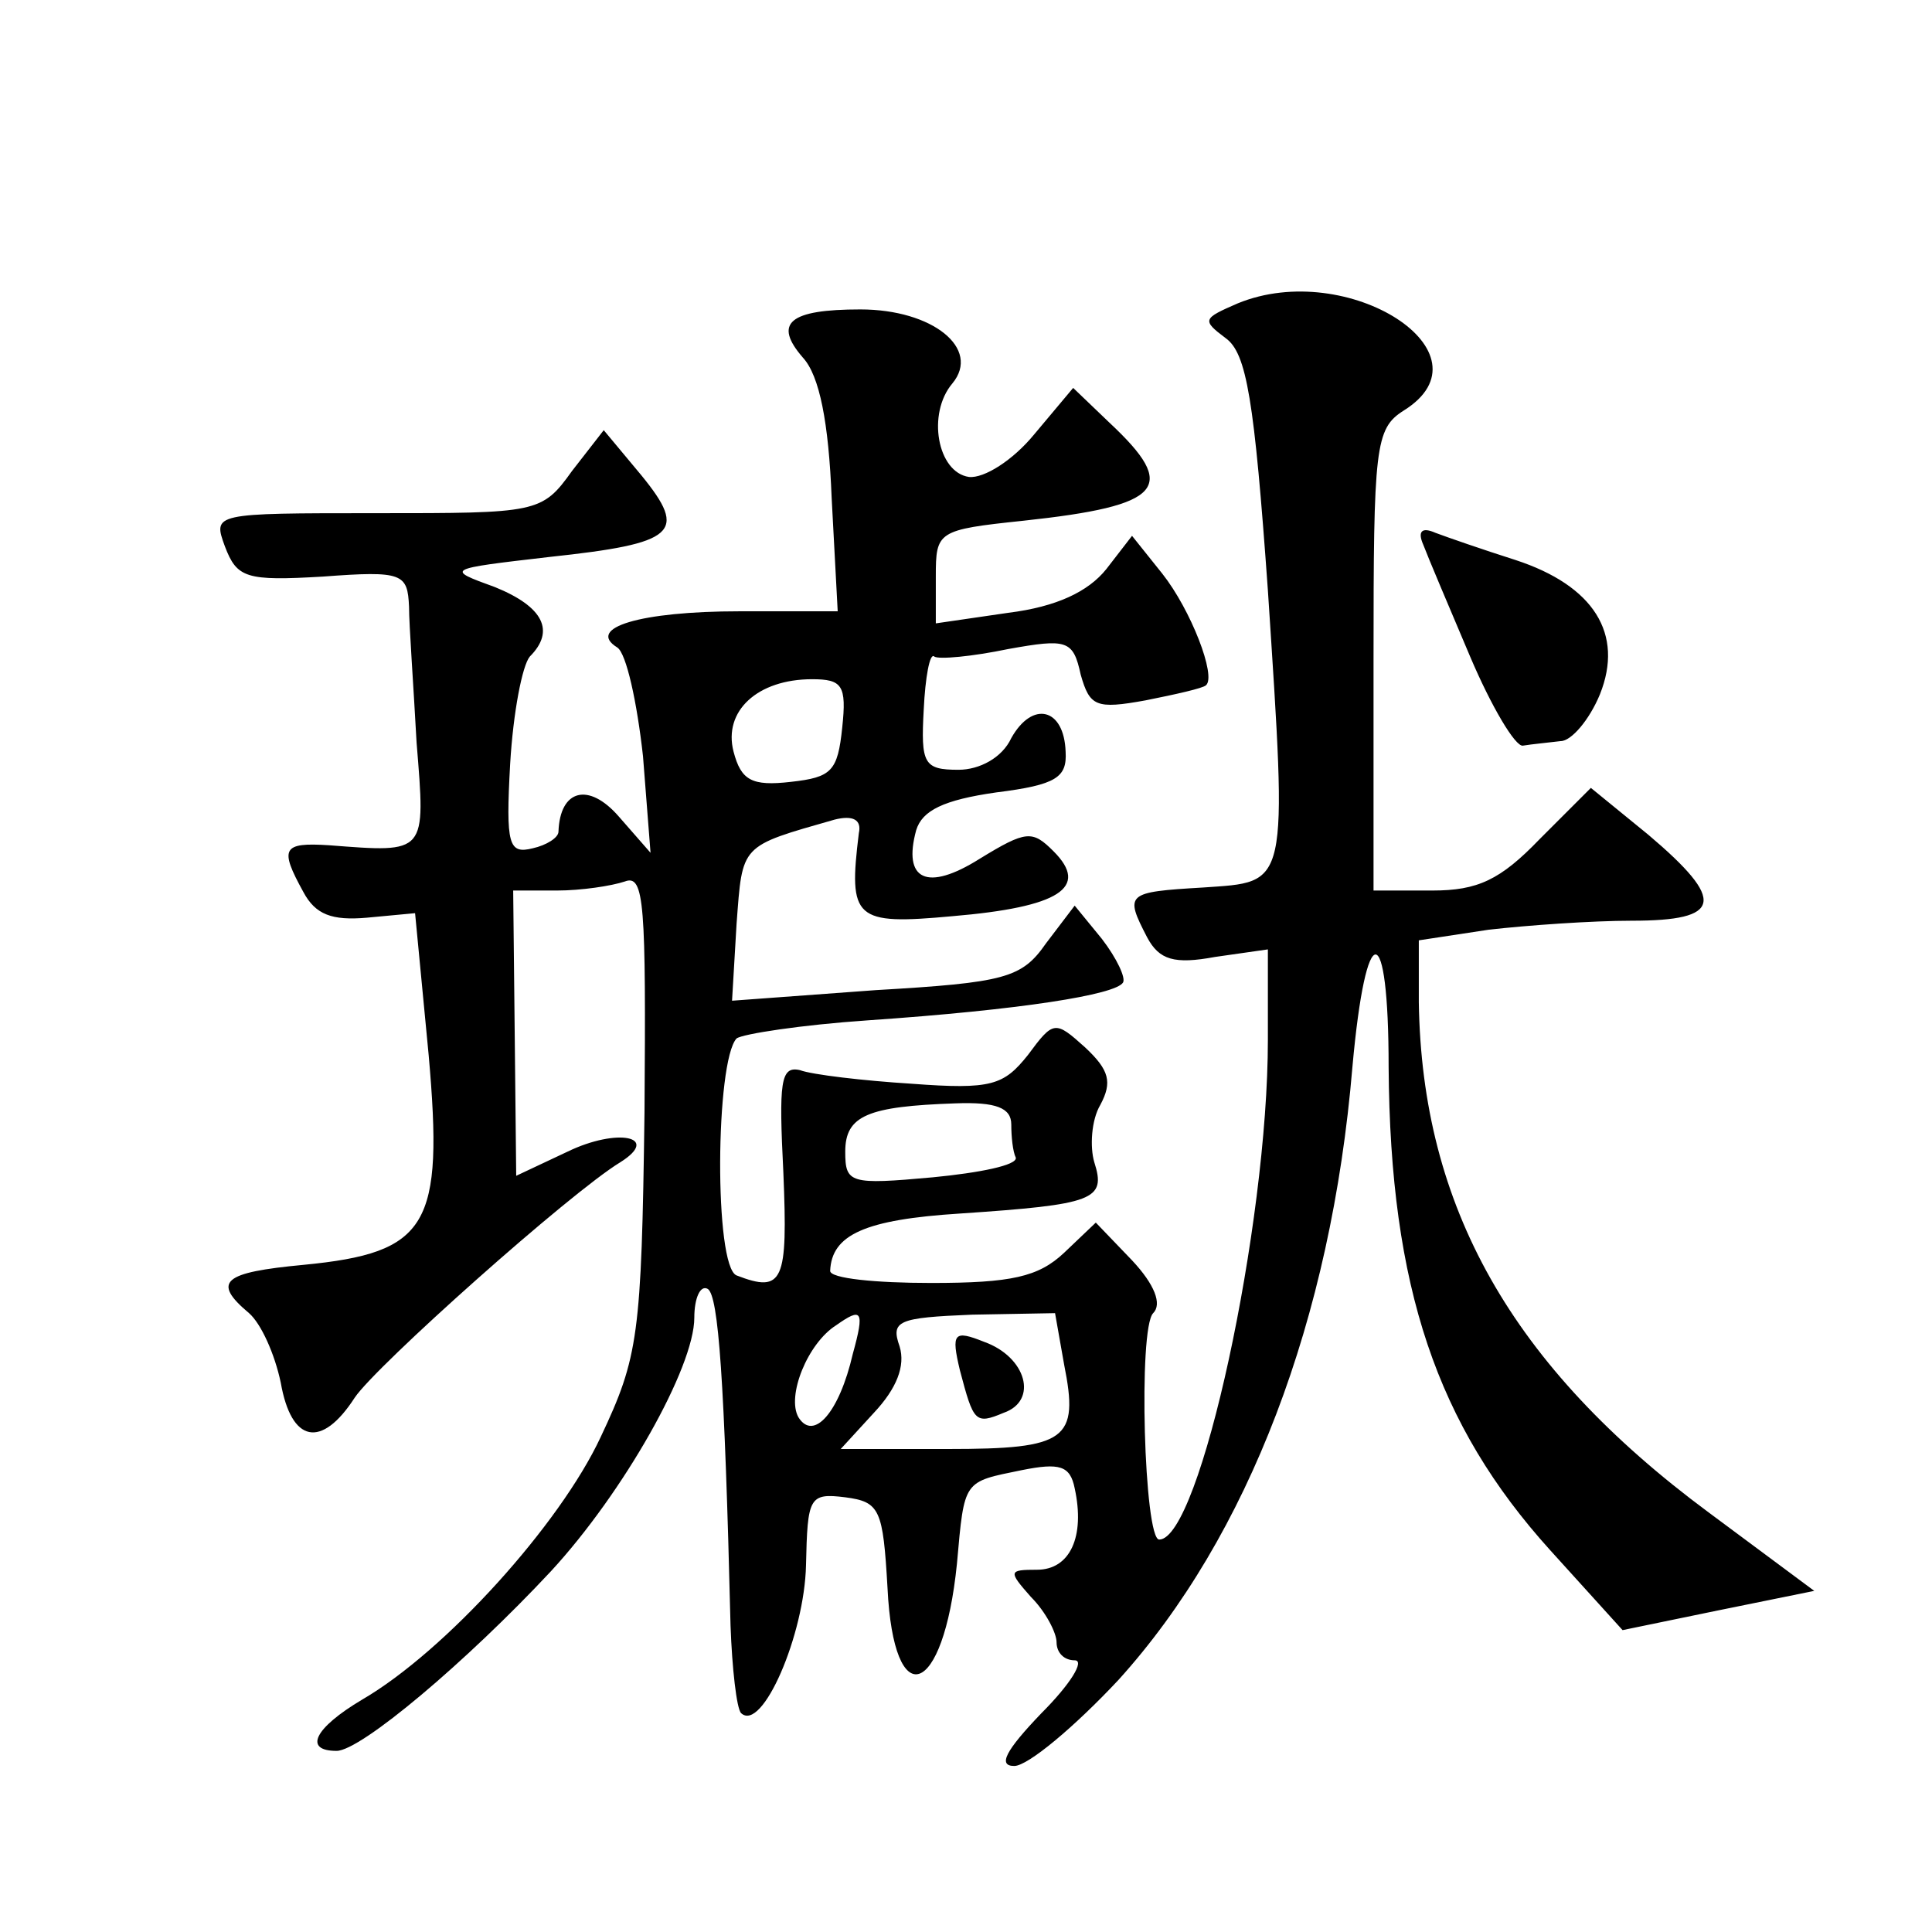 <?xml version="1.0" standalone="no"?>
<!DOCTYPE svg PUBLIC "-//W3C//DTD SVG 20010904//EN"
 "http://www.w3.org/TR/2001/REC-SVG-20010904/DTD/svg10.dtd">
<svg version="1.0" xmlns="http://www.w3.org/2000/svg"
 width="128pt" height="128pt" viewBox="0 0 128 128"
 preserveAspectRatio="xMidYMid meet">
<g transform="translate(0,128) scale(0.1,-0.1)"
fill="#0" stroke="none">
<path d="M820 1079 c-23 -10 -24 -11 -8 -23 14 -10 19 -41 28 -167 13 -199 14 -193
-43 -197 -51 -3 -52 -4 -37 -33 8 -15 18 -18 45 -13 l35 5 0 -60 c0 -123 -45 -331
-72 -331 -10 0 -14 140 -4 150 6 6 1 19 -14 35 l-24 25 -21 -20 c-17 -16 -35 -20
-88 -20 -37 0 -67 3 -67 8 1 24 23 34 86 38 89 6 97 9 89 34 -3 10 -2 28 4 38 8
15 6 23 -10 38 -20 18 -21 18 -38 -5 -16 -20 -24 -23 -77 -19 -32 2 -66 6 -74 9
-13 3 -14 -8 -11 -68 3 -72 0 -80 -31 -68 -15 6 -14 142 0 157 4 3 43 9 87 12 102
7 164 17 169 25 2 3 -4 16 -14 29 l-18 22 -19 -25 c-16 -23 -27 -26 -113 -31 l-95
-7 3 51 c4 53 2 51 65 69 12 3 18 0 16 -9 -7 -57 -3 -61 62 -55 71 6 91 19 67 43
-14 14 -18 14 -49 -5 -35 -22 -51 -14 -42 19 4 13 18 20 53 25 40 5 47 10 46 27
-1 29 -22 34 -36 9 -6 -13 -21 -21 -35 -21 -23 0 -25 4 -23 40 1 21 4 38 7 35 3
-2 25 0 49 5 39 7 43 6 48 -17 6 -21 10 -23 43 -17 20 4 38 8 40 10 7 6 -10 50
-29 74 l-20 25 -17 -22 c-12 -15 -33 -25 -65 -29 l-48 -7 0 31 c0 30 1 31 58 37
93 10 103 22 57 65 l-24 23 -26 -31 c-14 -17 -33 -29 -43 -28 -21 3 -28 42 -11
62 19 23 -13 49 -61 49 -47 0 -58 -9 -38 -32 11 -12 17 -43 19 -93 l4 -75 -65 0
c-66 0 -102 -11 -81 -24 6 -4 13 -36 17 -72 l5 -64 -21 24 c-20 23 -39 18 -40 -10
0 -4 -8 -9 -17 -11 -16 -4 -18 2 -15 56 2 34 8 65 13 71 17 17 9 33 -23 46 -33
12 -33 12 36 20 84 9 92 16 61 54 l-25 30 -21 -27 c-20 -28 -23 -28 -130 -28 -108
0 -108 0 -100 -22 8 -21 14 -23 65 -20 53 4 56 2 57 -20 0 -12 3 -53 5 -90 6 -74
7 -73 -58 -68 -31 2 -33 -2 -17 -31 8 -15 19 -19 42 -17 l32 3 9 -94 c10 -113 0
-131 -83 -139 -53 -5 -61 -11 -36 -32 8 -7 17 -27 21 -46 7 -40 27 -44 49 -10 14
21 143 136 176 156 27 17 -2 23 -35 7 l-34 -16 -1 95 -1 94 29 0 c16 0 36 3 45
6 13 5 14 -15 13 -153 -2 -148 -4 -162 -29 -215 -27 -58 -103 -142 -158 -174 -32
-19 -39 -34 -17 -34 16 0 86 59 142 119 48 52 95 135 95 168 0 13 4 22 9 19 7 -5
11 -59 15 -223 1 -28 4 -55 7 -58 14 -13 42 52 43 98 1 45 2 48 26 45 23 -3 25
-8 28 -60 4 -84 37 -73 46 16 5 56 4 54 43 62 25 5 32 3 35 -12 7 -32 -3 -54 -25
-54 -19 0 -19 -1 -4 -18 10 -10 17 -24 17 -30 0 -7 5 -12 12 -12 7 0 -3 -16 -22
-35 -24 -25 -29 -35 -18 -35 9 0 40 26 69 57 86 95 141 239 155 406 9 100 24 99
24 0 1 -146 32 -237 107 -320 l48 -53 63 13 64 13 -70 52 c-131 97 -190 203 -192
338 l0 41 46 7 c26 3 69 6 95 6 60 0 63 13 11 57 l-38 31 -34 -34 c-26 -27 -41
-34 -71 -34 l-39 0 0 153 c0 141 1 153 20 165 61 38 -37 101 -110 71z m-262 -281
c-3 -29 -7 -33 -34 -36 -26 -3 -33 1 -38 20 -7 27 16 48 52 48 20 0 23 -4 20 -32z
m112 -263 c0 -8 1 -18 3 -22 1 -5 -24 -10 -55 -13 -55 -5 -58 -4 -58 17 0 24 15
30 73 32 27 1 37 -3 37 -14z m-105 -152 c-9 -39 -26 -58 -36 -42 -8 14 6 49 25
61 17 12 19 10 11 -19z m140 -7 c10 -50 2 -56 -77 -56 l-71 0 22 24 c15 16 21 31
17 44 -6 17 -1 19 48 21 l55 1 6 -34z M636 372 c9 -34 10 -36 29 -28 23 8 15 37
-13 47 -20 8 -22 6 -16 -19z M943 919 c3 -8 17 -41 31 -74 14 -33 30 -60 35 -59
6 1 17 2 25 3 7 0 19 14 26 31 16 40 -4 72 -56 89 -22 7 -45 15 -53 18 -9 4 -12
1 -8 -8z"/>
</g>
</svg>
